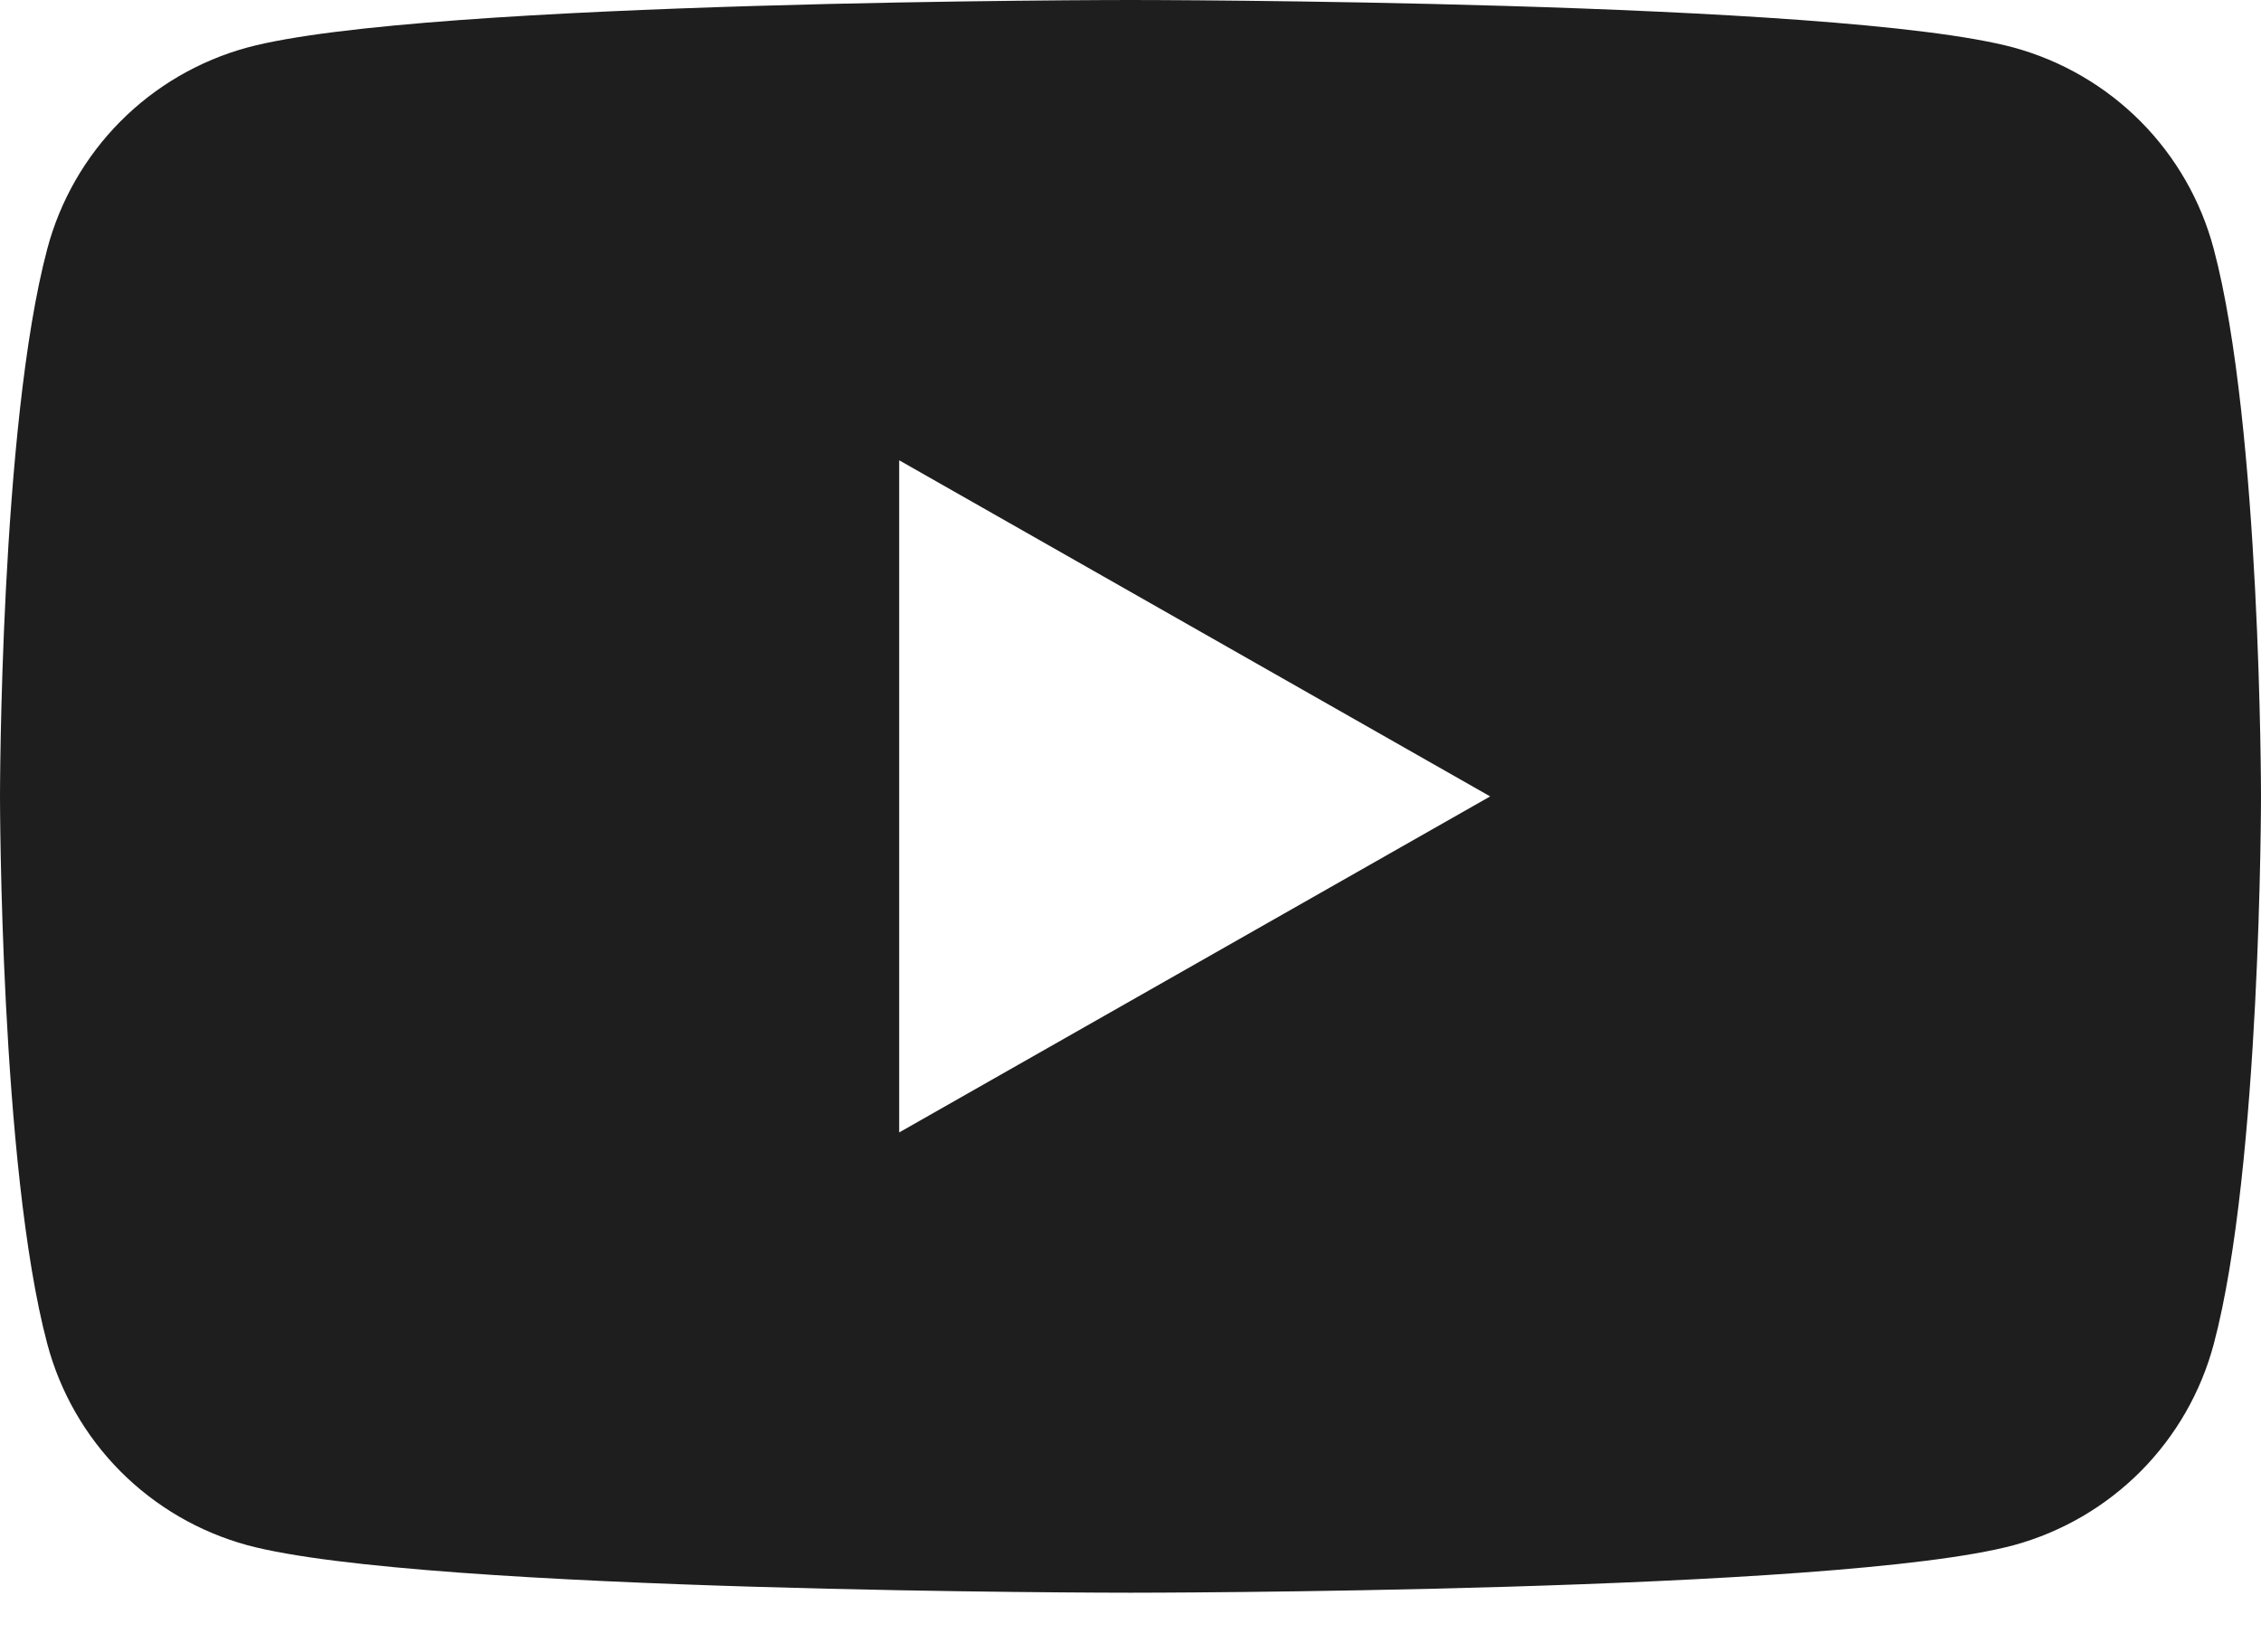 <?xml version="1.0" encoding="utf-8"?>
<svg xmlns="http://www.w3.org/2000/svg" fill="none" height="100%" overflow="visible" preserveAspectRatio="none" style="display: block;" viewBox="0 0 26 19" width="100%">
<path d="M25.456 2.861C25.309 2.308 25.019 1.803 24.616 1.397C24.212 0.991 23.709 0.698 23.157 0.547C21.13 1.29143e-07 13 0 13 0C13 0 4.87 1.29143e-07 2.842 0.547C2.29 0.698 1.787 0.991 1.384 1.397C0.981 1.803 0.691 2.308 0.544 2.861C0 4.902 0 9.16 0 9.16C0 9.16 0 13.417 0.544 15.458C0.691 16.011 0.981 16.516 1.384 16.922C1.788 17.328 2.291 17.621 2.843 17.772C4.87 18.319 13 18.319 13 18.319C13 18.319 21.13 18.319 23.158 17.772C23.71 17.621 24.213 17.328 24.617 16.922C25.02 16.516 25.31 16.011 25.457 15.458C26 13.417 26 9.16 26 9.16C26 9.16 26 4.902 25.456 2.861ZM10.34 13.025V5.294L17.136 9.16L10.34 13.025Z" fill="#1E1E1E" id="Vector"/>
</svg>